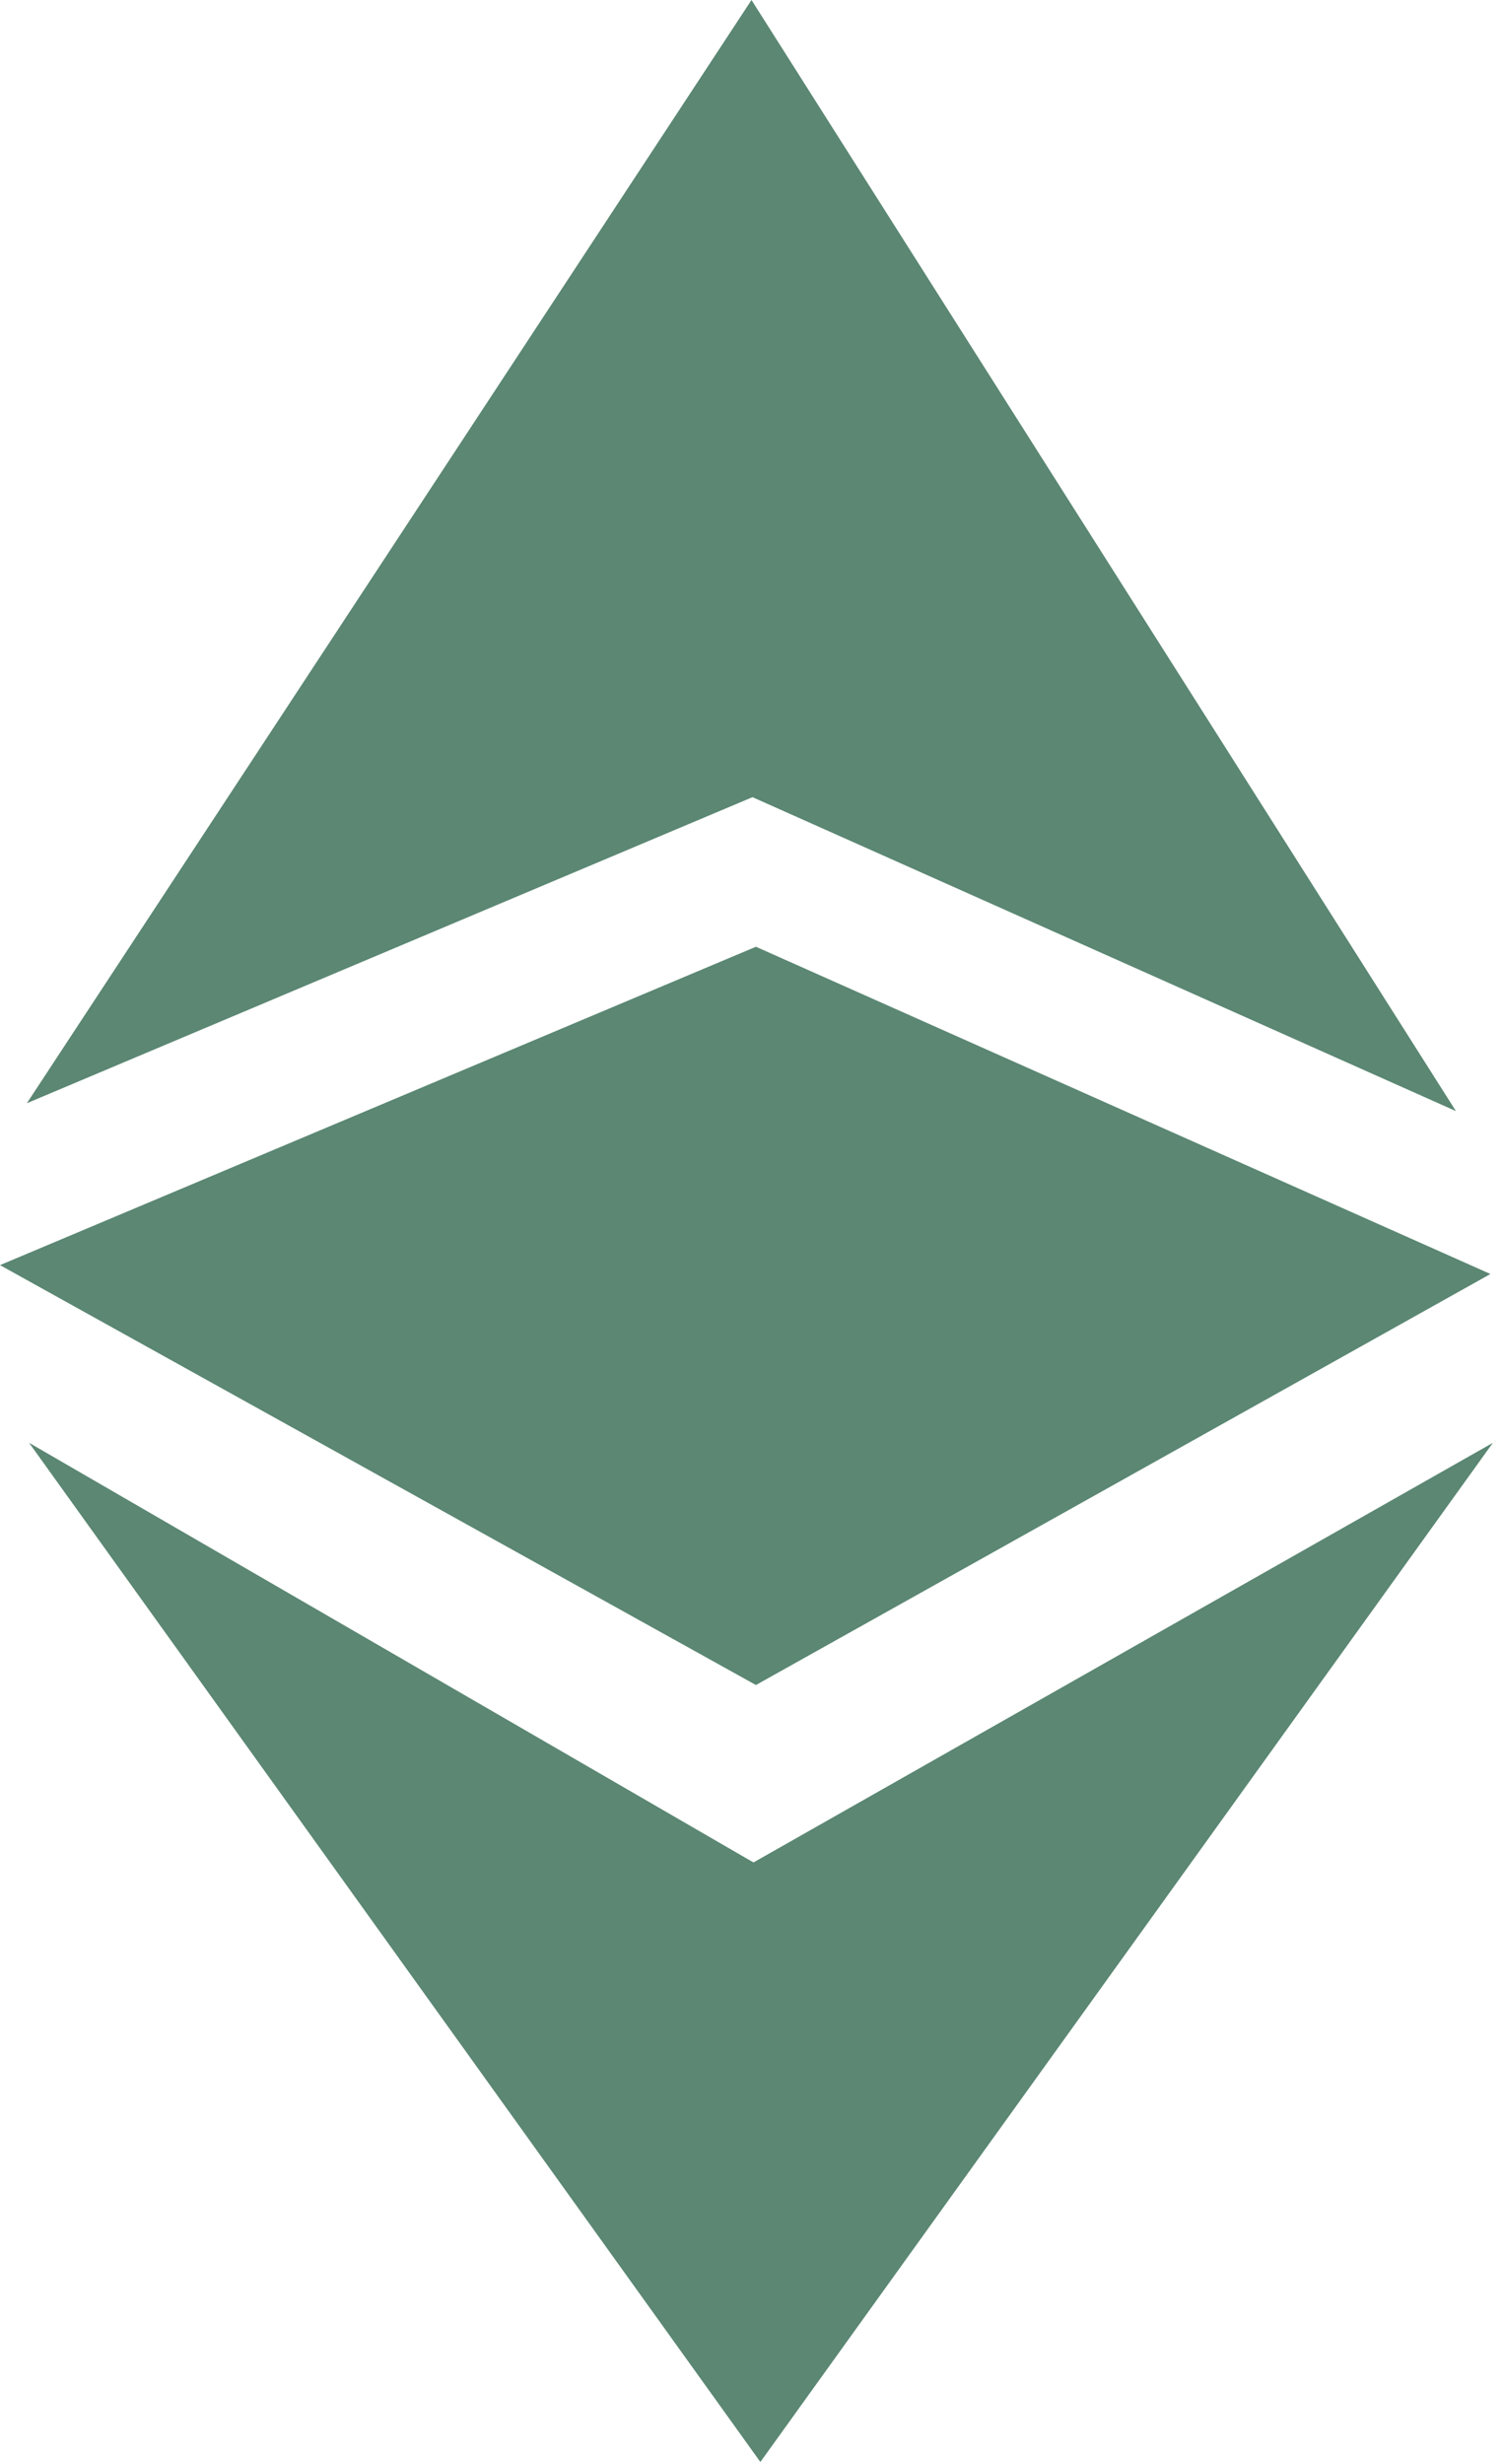 <svg xmlns="http://www.w3.org/2000/svg" viewBox="0 0 61 100"><g fill="#5B8773" fill-rule="nonzero"><path d="M1.09 44.77l29.45-12.42 28.55 12.74L30.5 0zM1.18 58.55l29.4 17.03 30.01-17.03-29.73 41.36z"/><path d="M30.68 38.42L0 51.34l30.68 17.04L60.49 51.7z"/></g></svg>